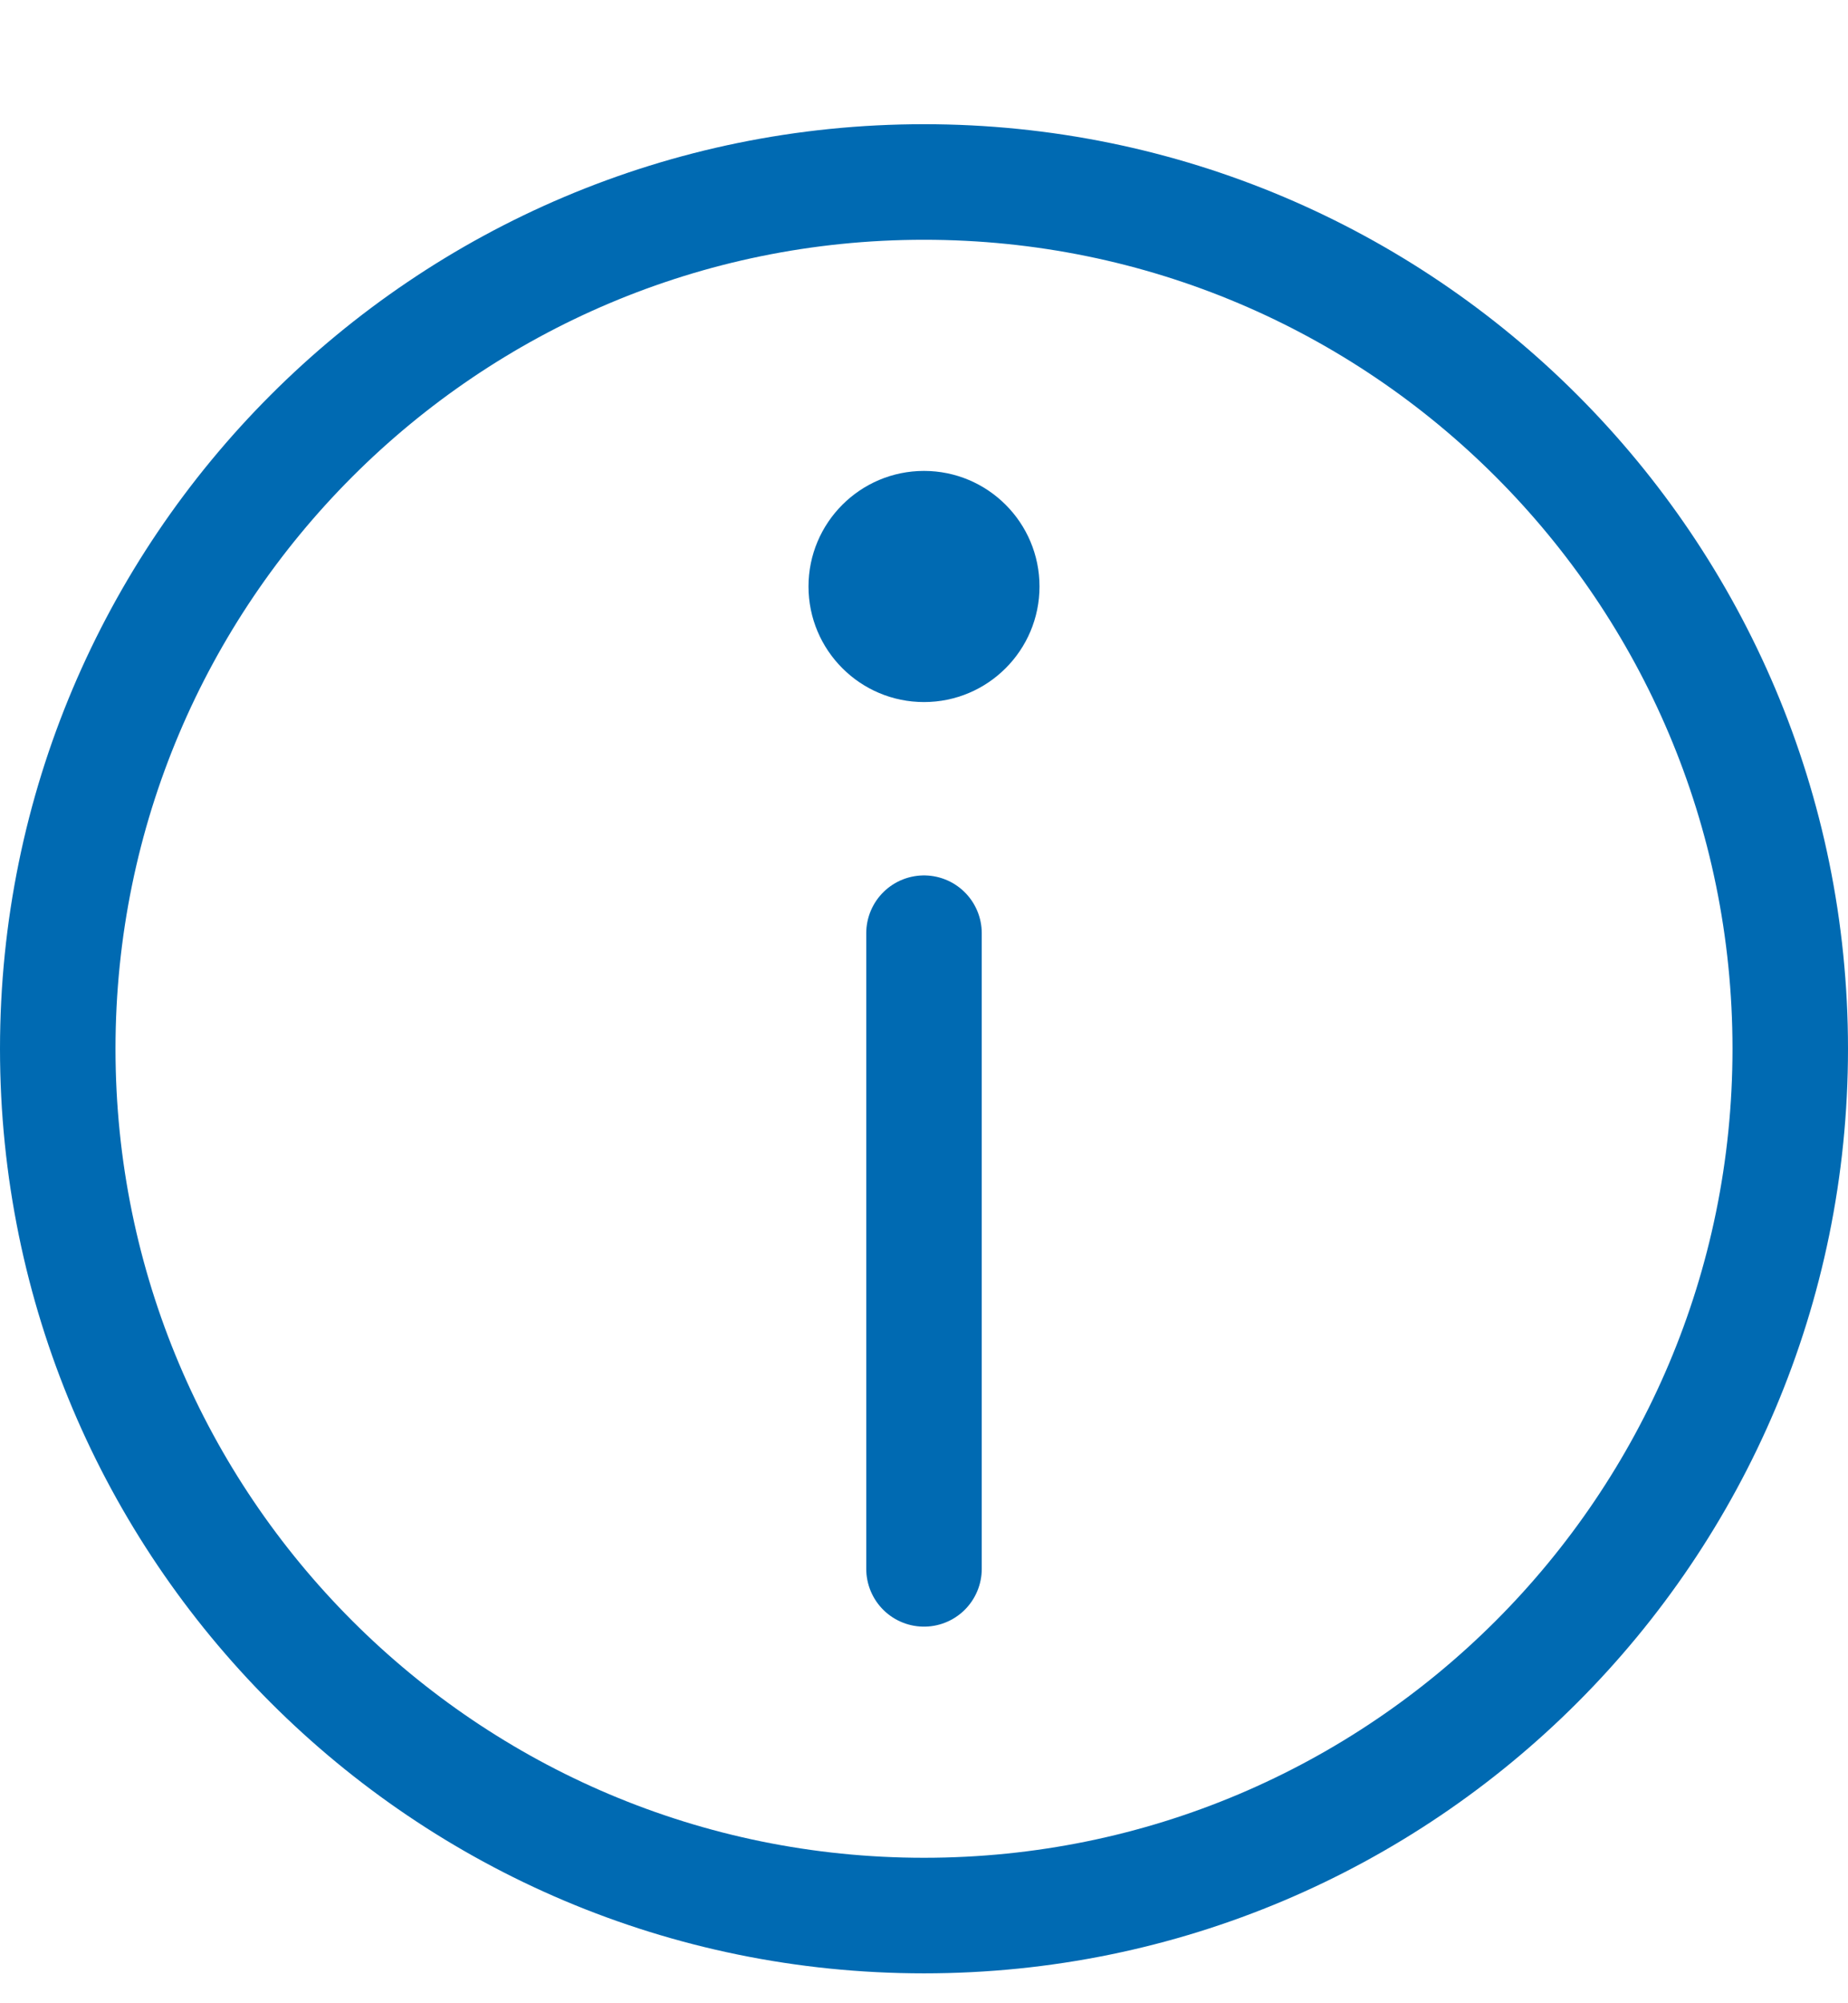 <svg width="12" height="13" viewBox="0 0 12 13" fill="none" xmlns="http://www.w3.org/2000/svg">
<g clip-path="url(#clip0_939_12163)">
<path d="M6 12.431C9.107 12.431 11.625 9.913 11.625 6.806C11.625 3.7 9.107 1.181 6 1.181C2.893 1.181 0.375 3.7 0.375 6.806C0.375 9.913 2.893 12.431 6 12.431Z" stroke="#006AB2" stroke-width="0.75" stroke-linecap="round" stroke-linejoin="round"/>
<path d="M6 4.556C6.414 4.556 6.75 4.22 6.75 3.806C6.75 3.392 6.414 3.056 6 3.056C5.586 3.056 5.25 3.392 5.25 3.806C5.25 4.22 5.586 4.556 6 4.556Z" fill="#006AB2"/>
<path d="M6 10.181V6.056" stroke="#006AB2" stroke-width="0.75" stroke-linecap="round" stroke-linejoin="round"/>
</g>
<defs>
<clipPath id="clip0_939_12163">
<rect width="12" height="12" fill="white" transform="translate(0 0.806)"/>
</clipPath>
</defs>
</svg>
